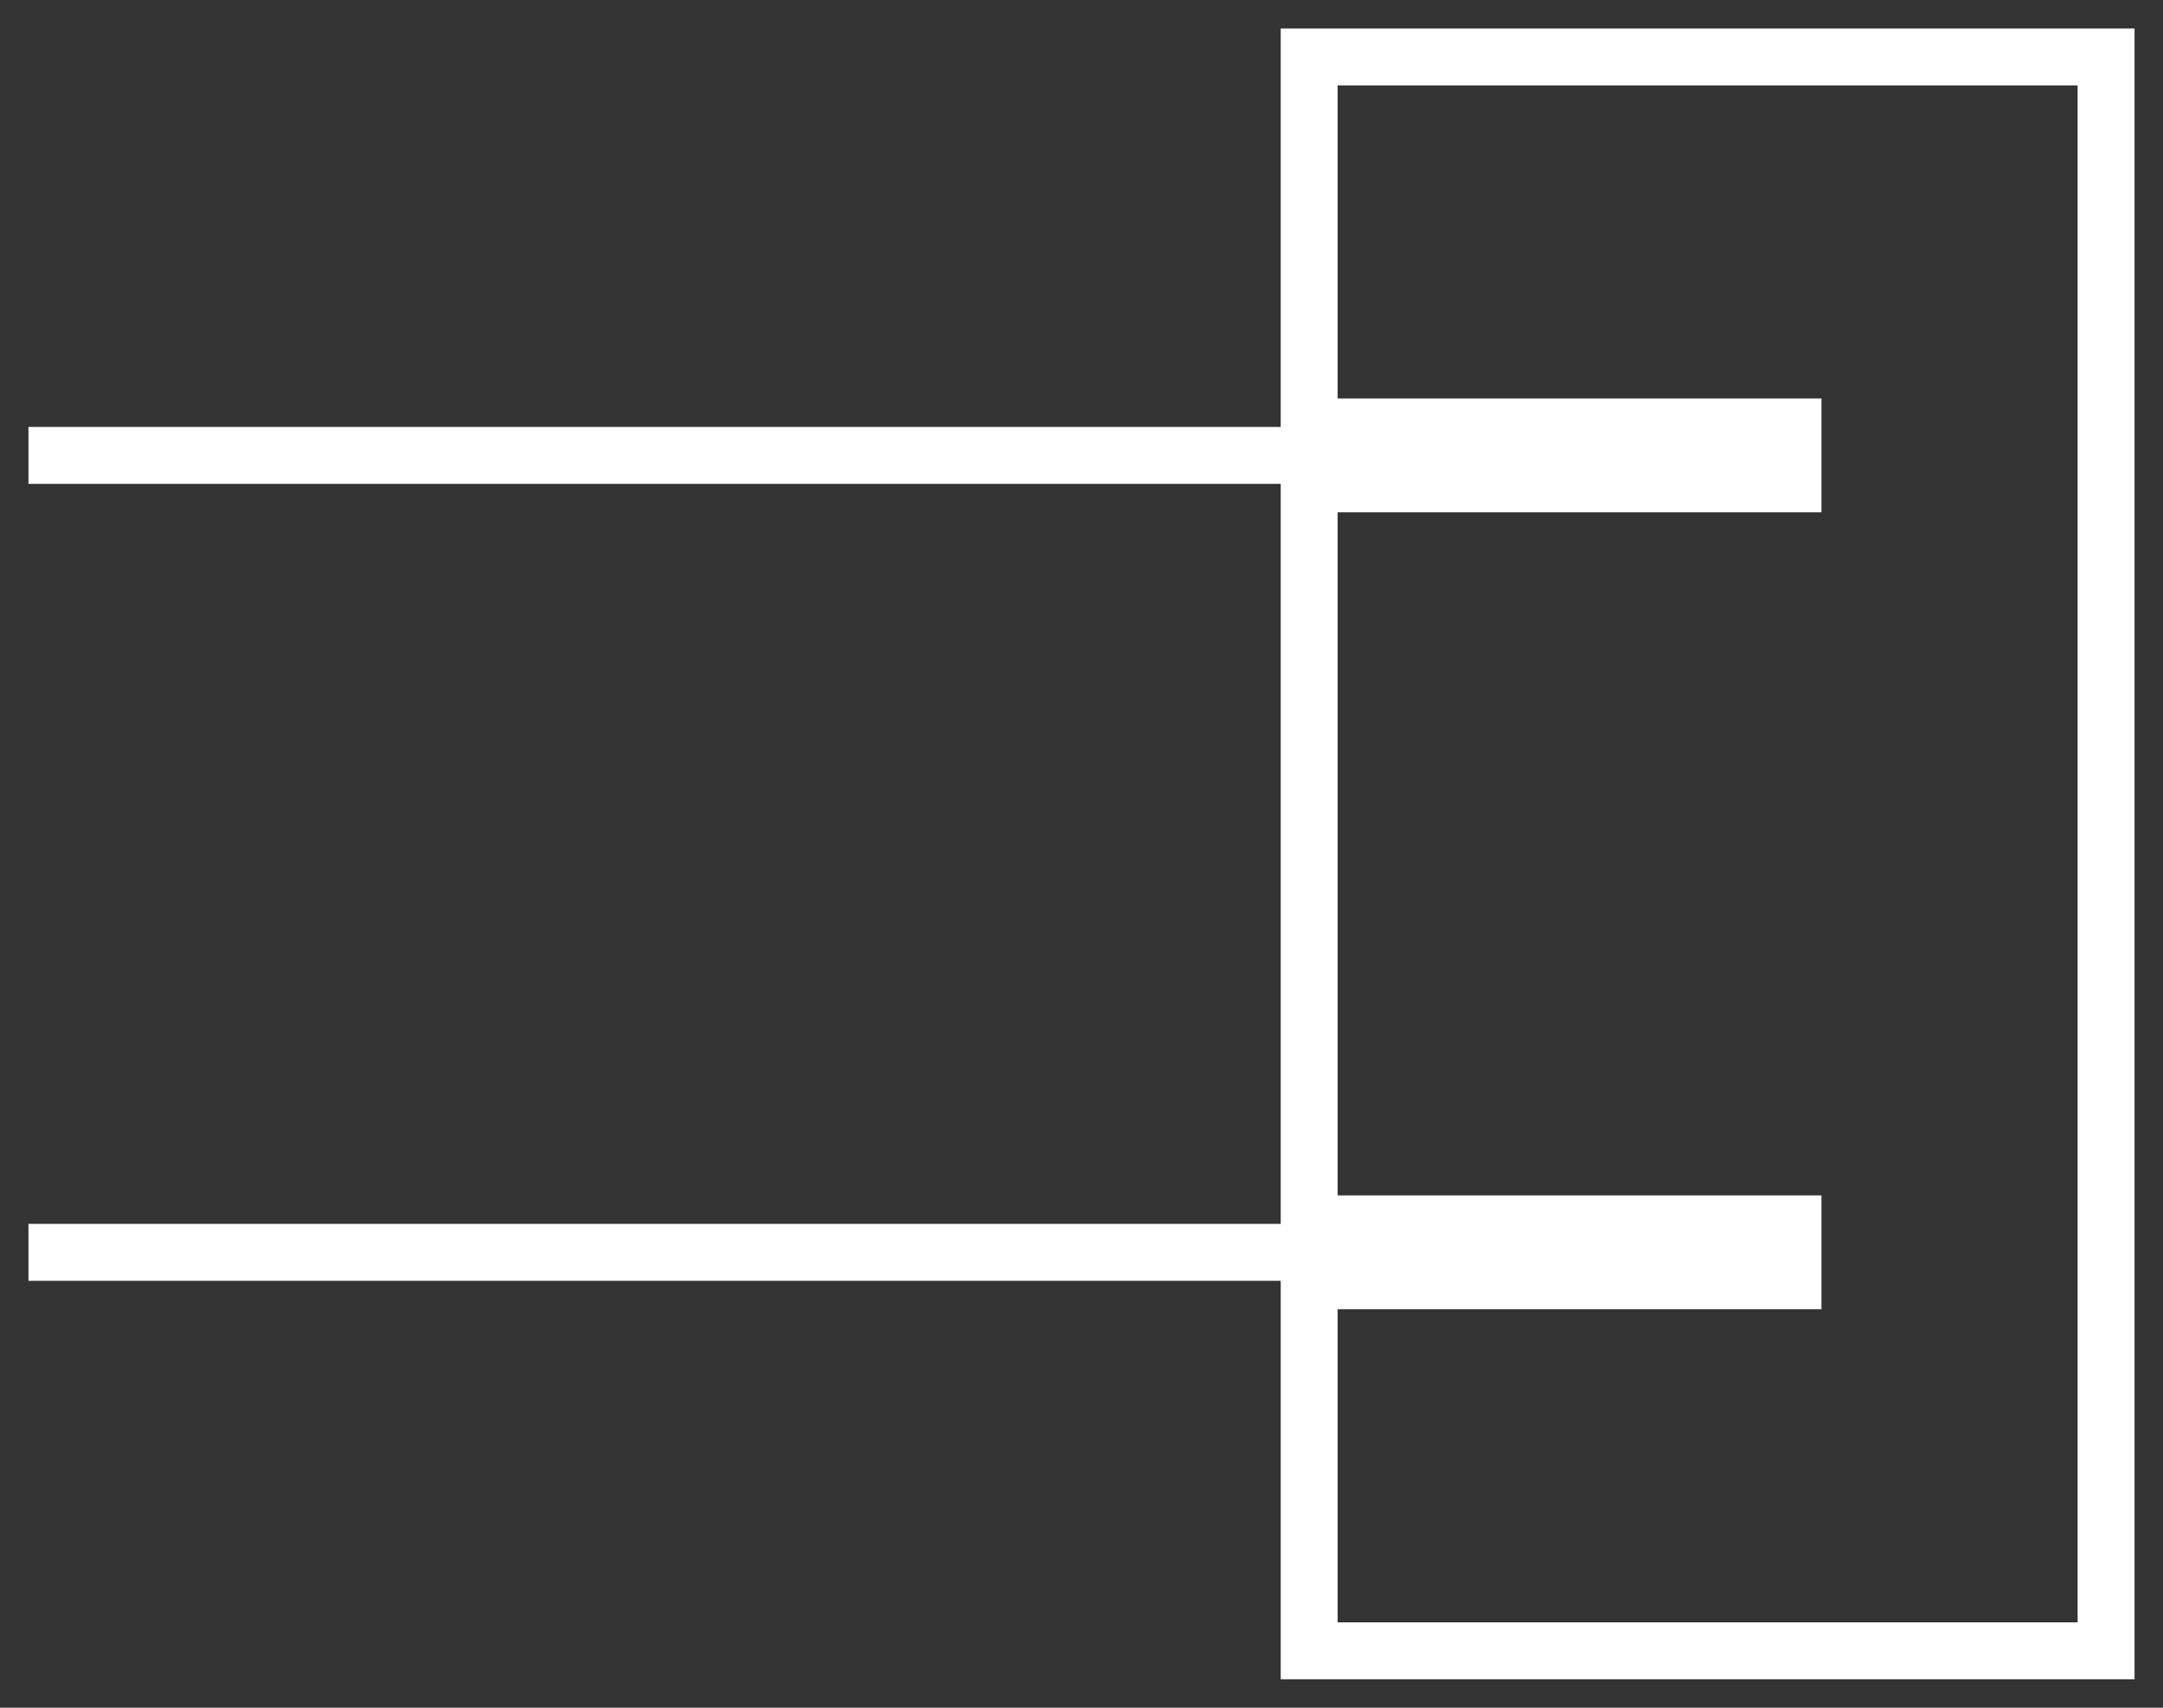 <svg xmlns="http://www.w3.org/2000/svg" width="38" height="30" viewBox="0 0 38 30">
  <rect x="0" y="0" width="38" height="30" fill="#333333" stroke="none"/>
  <g fill="none" fill-rule="evenodd" class="page-1">
    <path fill="#FFF" fill-rule="nonzero" d="M37.5,0.5 L37.5,29.5 L22.5,29.5 L22.5,22.5 L0.5,22.5 L0.5,21.5 L22.5,21.5 L22.5,8.5 L0.5,8.5 L0.5,7.5 L22.5,7.5 L22.5,0.5 L37.5,0.5 Z M36.5,1.5 L23.5,1.5 L23.5,7 L32,7 L32,9 L23.5,9 L23.5,21 L32,21 L32,23 L23.5,23 L23.5,28.5 L36.5,28.5 L36.5,1.5 Z" class="page-1__combined-shape"/>
  </g>
</svg>
